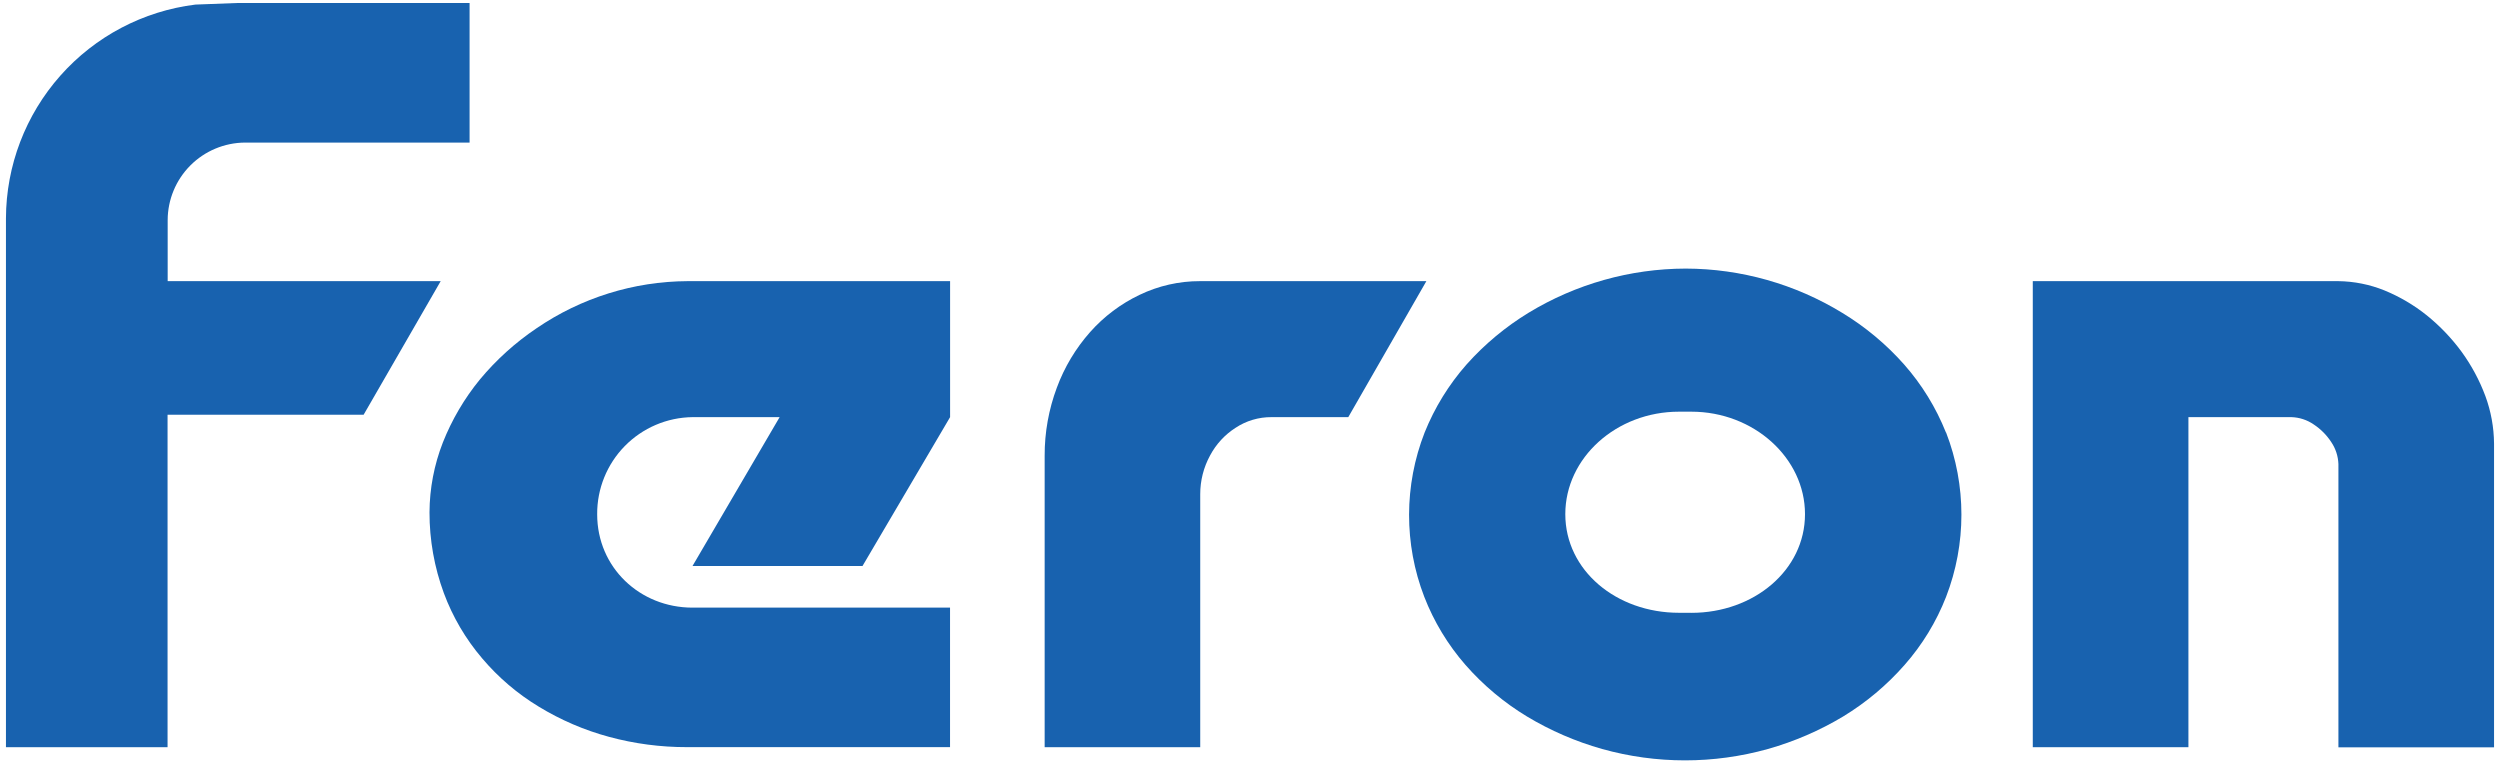 <svg width="131" height="40" viewBox="0 0 131 40" fill="none" xmlns="http://www.w3.org/2000/svg">
    <path d="M74.742 14.732H62.884C61.787 14.729 60.704 14.975 59.715 15.45C58.728 15.92 57.846 16.584 57.121 17.402C56.364 18.256 55.773 19.244 55.378 20.315C54.952 21.455 54.736 22.663 54.74 23.88V39.153H62.892V25.897C62.891 25.187 63.068 24.489 63.408 23.867C63.72 23.278 64.178 22.78 64.739 22.42C65.298 22.049 65.956 21.853 66.628 21.858H70.65L74.742 14.732Z" fill="#1862AF"/>
    <path d="M106.518 39.153H114.673V21.858H120.071C120.49 21.871 120.896 22.004 121.24 22.242C121.606 22.484 121.918 22.798 122.158 23.165C122.388 23.506 122.518 23.904 122.533 24.315V39.161H130.688V23.246C130.681 22.395 130.528 21.553 130.234 20.755C129.927 19.93 129.509 19.151 128.992 18.439C128.468 17.725 127.854 17.082 127.165 16.525C126.492 15.986 125.744 15.546 124.946 15.218C124.175 14.906 123.352 14.742 122.52 14.732H106.518V39.153Z" fill="#1862AF"/>
    <path d="M49.782 31.84H36.286C33.535 31.84 31.292 29.743 31.292 26.947C31.284 25.611 31.804 24.326 32.739 23.373C33.675 22.419 34.95 21.875 36.286 21.858H40.853L36.288 29.657H45.196L49.785 21.858V14.732H36.032C33.206 14.745 30.448 15.606 28.115 17.202C27.003 17.951 26.003 18.854 25.146 19.885C24.332 20.88 23.678 21.994 23.205 23.189C22.749 24.356 22.512 25.597 22.506 26.849C22.504 28.291 22.758 29.721 23.256 31.074C23.719 32.323 24.398 33.48 25.262 34.494C26.108 35.494 27.11 36.35 28.231 37.028C29.377 37.727 30.615 38.26 31.91 38.61C33.242 38.971 34.615 39.152 35.994 39.15H49.782V31.84Z" fill="#1862AF"/>
    <path d="M101.967 22.663C101.445 21.355 100.702 20.147 99.77 19.092C98.832 18.034 97.74 17.124 96.531 16.392C94.063 14.883 91.227 14.081 88.333 14.074C85.426 14.079 82.576 14.881 80.092 16.392C78.886 17.128 77.794 18.038 76.853 19.092C75.921 20.148 75.176 21.356 74.651 22.663C73.57 25.43 73.564 28.501 74.632 31.273C75.139 32.579 75.87 33.787 76.791 34.842C77.719 35.901 78.804 36.812 80.009 37.541C81.241 38.283 82.568 38.857 83.952 39.247C86.793 40.042 89.798 40.042 92.639 39.247C94.024 38.856 95.351 38.282 96.585 37.541C97.787 36.81 98.871 35.9 99.8 34.842C100.728 33.789 101.465 32.581 101.975 31.273C103.046 28.503 103.046 25.433 101.975 22.663H101.967ZM88.627 32.11H87.977C84.7 32.11 82.022 29.894 82.022 26.941C82.022 23.988 84.7 21.572 87.977 21.572H88.627C91.902 21.572 94.582 24.002 94.582 26.941C94.582 29.881 91.902 32.113 88.627 32.113V32.11Z" fill="#1862AF"/>
    <path d="M12.837 7.471H24.606V0.156H12.459L10.238 0.24C7.504 0.579 4.989 1.904 3.162 3.965C1.335 6.026 0.322 8.682 0.312 11.437L0.312 39.153H8.78V21.732H13.061H19.054L23.092 14.732H8.786V11.534C8.789 10.459 9.217 9.43 9.975 8.669C10.734 7.908 11.763 7.478 12.837 7.471Z" fill="#1862AF"/>
</svg>

